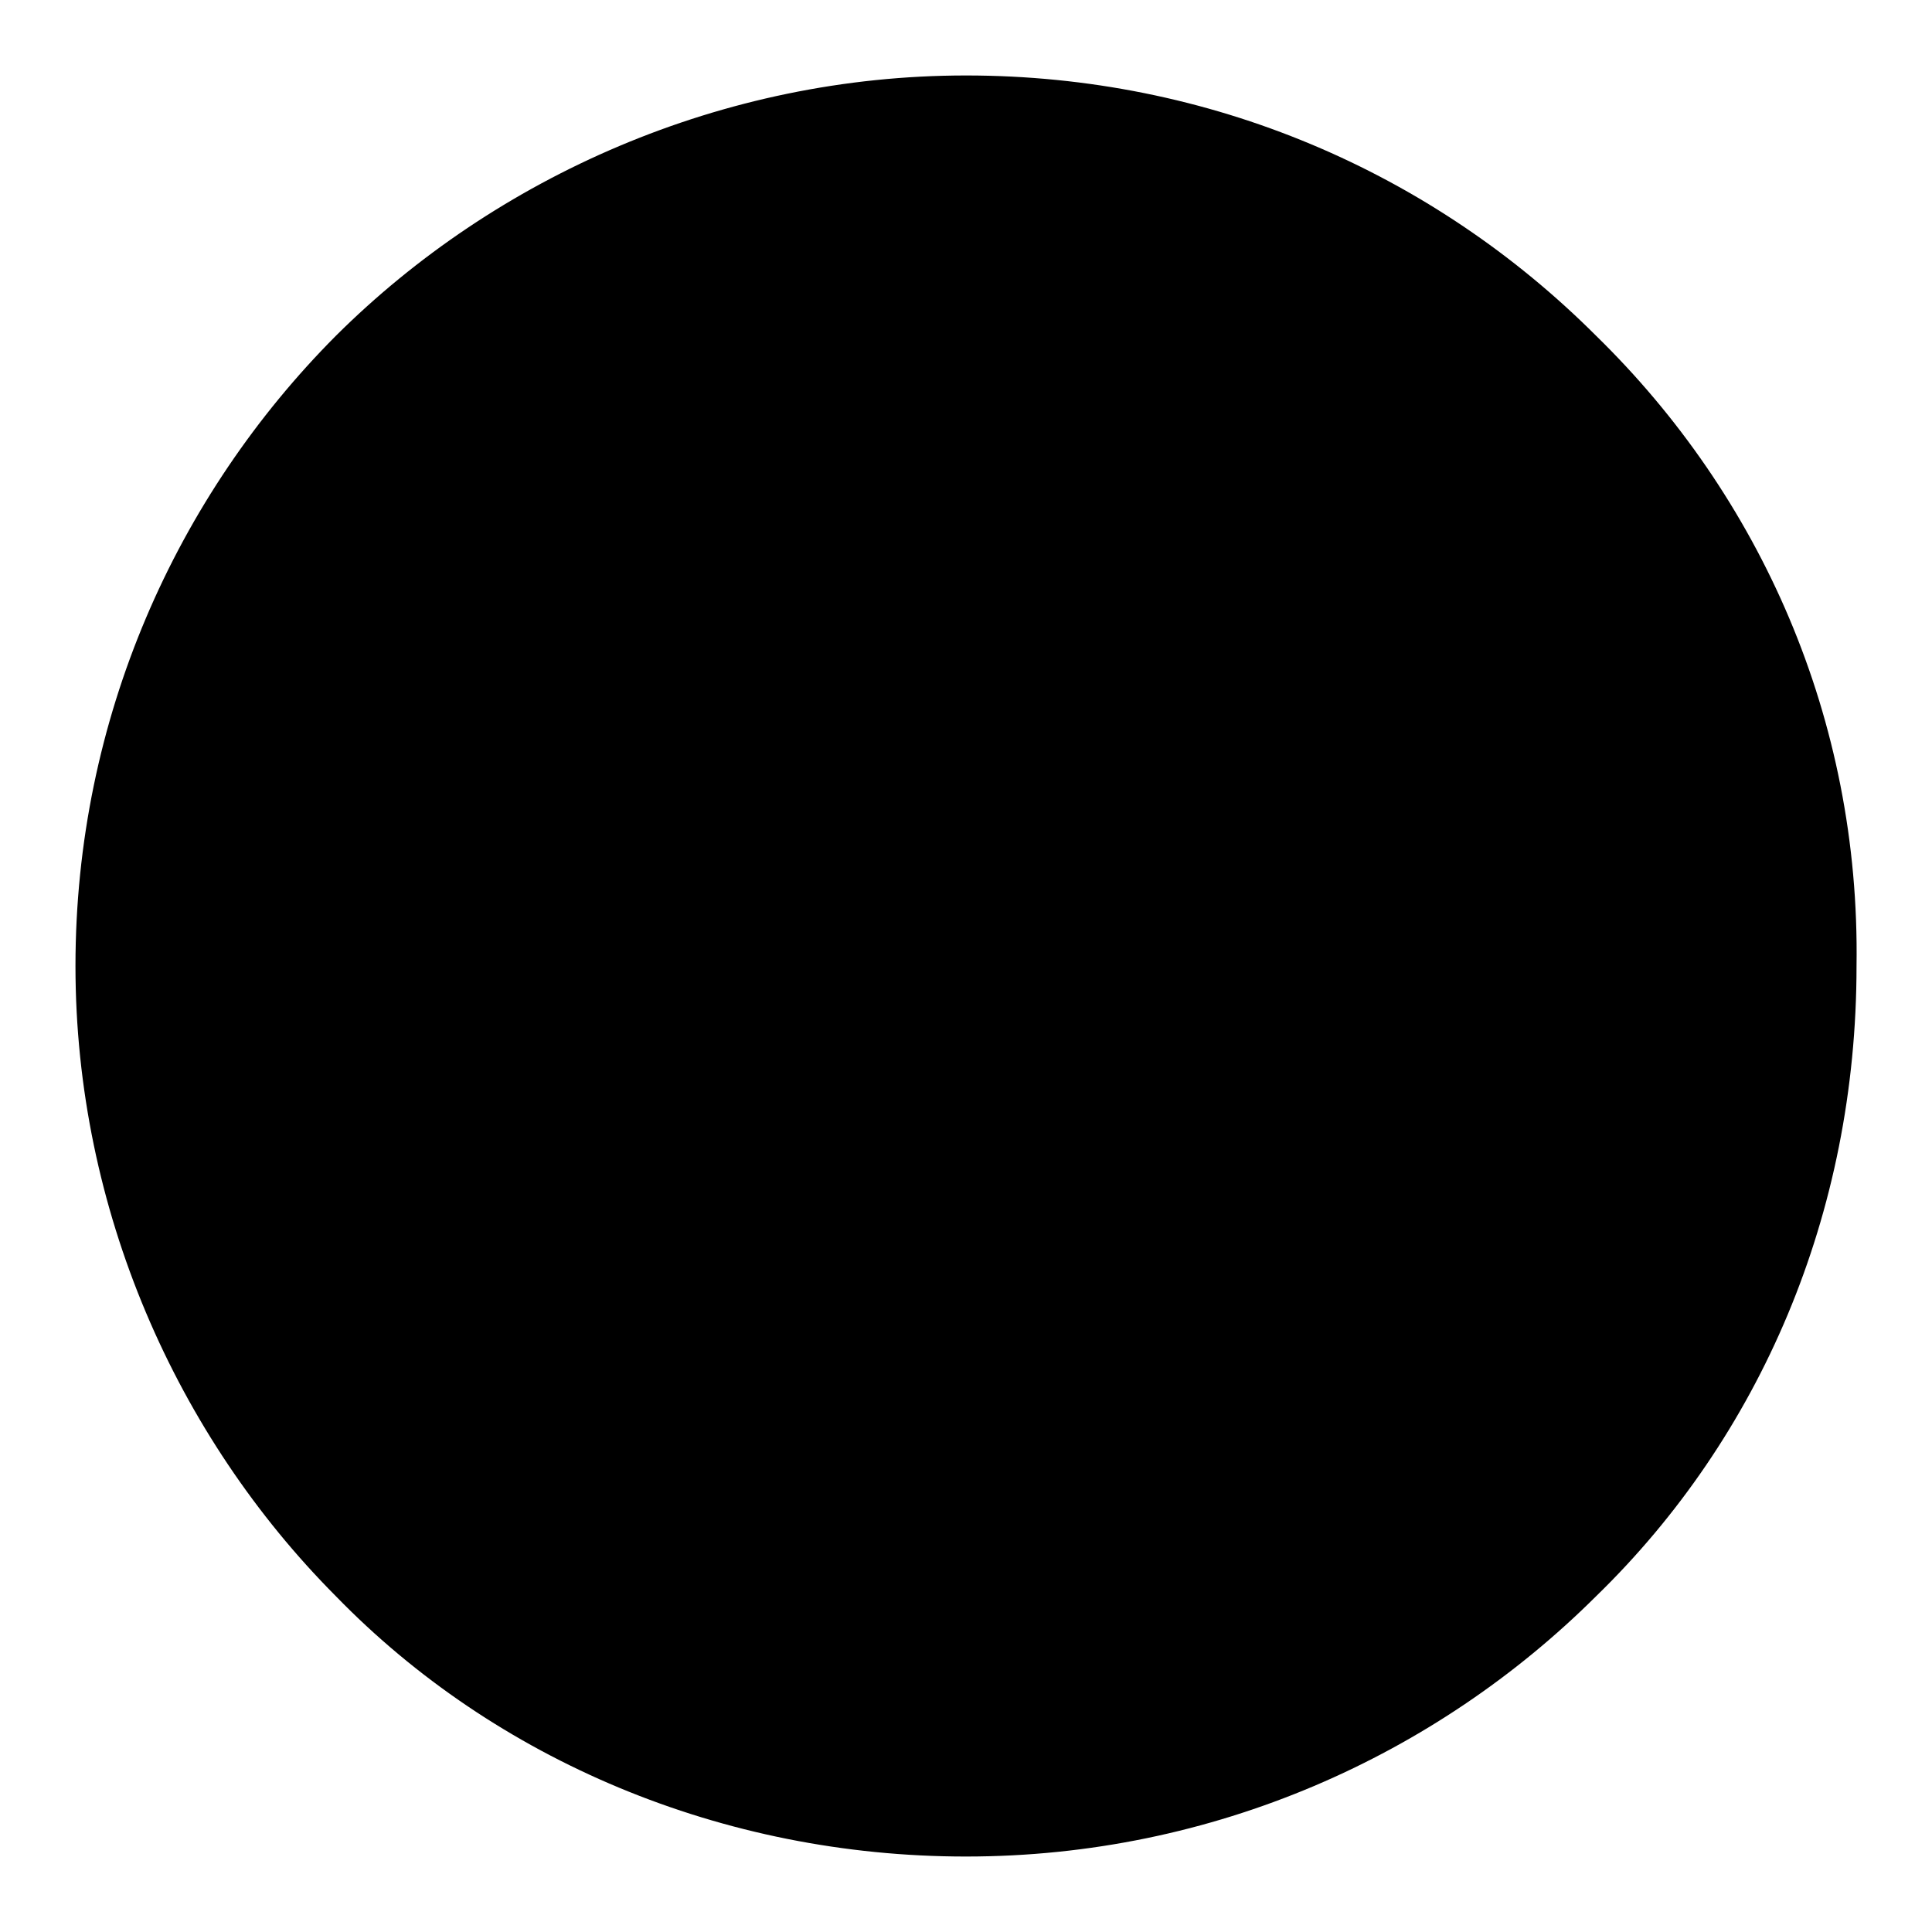 <?xml version="1.0" encoding="utf-8"?>
<!-- Svg Vector Icons : http://www.onlinewebfonts.com/icon -->
<!DOCTYPE svg PUBLIC "-//W3C//DTD SVG 1.1//EN" "http://www.w3.org/Graphics/SVG/1.1/DTD/svg11.dtd">
<svg version="1.1" xmlns="http://www.w3.org/2000/svg" xmlns:xlink="http://www.w3.org/1999/xlink" x="0px" y="0px" viewBox="0 0 256 256" enable-background="new 0 0 256 256" xml:space="preserve">
<g><g><path fill="#000000" d="M24.8,128.5c0,57.3,46.5,103.8,103.8,103.8c57.3,0,103.8-46.5,103.8-103.8c0-57.3-46.5-103.8-103.8-103.8C71.3,24.7,24.8,71.1,24.8,128.5z"/><path fill="#000000" d="M47.3,132.5L47.3,132.5L47.3,132.5h0.6H47.3z"/><path fill="#000000" d="M211.5,44.5L211.5,44.5C189.8,22.8,160.3,10,128,10S65.7,23.4,44.5,44.5l0,0C23.4,65.7,10,95.2,10,128c0,32.3,13.4,62.3,34.5,83.5C65.6,233.2,95.7,246,128,246c32.8,0,62.3-13.4,83.5-34.5c21.7-21.1,34.5-50.6,34.5-83.5C246.5,95.2,233.2,65.7,211.5,44.5z M198.7,198.7c-17.8,17.8-42.9,29.5-70.7,29.5c-27.8,0-52.9-11.1-70.7-29.5c-17.8-17.8-29.5-42.8-29.5-70.7c0-27.8,11.1-52.9,29.5-70.7c18.3-17.8,43.4-29.5,70.7-29.5c27.3,0,52.3,11.1,70.1,28.9l0.6,0.6c17.8,17.8,29.5,42.9,29.5,70.7S217,180.9,198.7,198.7z"/><path fill="#000000" d="M162.5,72.9L162.5,72.9c5.6-5.6,15-5.6,20.6,0c5.6,5.6,5.6,15,0,20l-34,34.5l34,34.5c5.6,5.6,5.6,15,0,20.6c-5.6,6.1-15,6.1-20.6,0l-34-34l-34.5,34c-5.6,6.1-15,6.1-20.6,0c-6.1-5.6-6.1-14.5,0-20.6l34.5-34.5L73.5,92.9c-6.1-5.6-6.1-14.5,0-20c5.6-5.6,15-5.6,20.6,0l34.5,34.5L162.5,72.9L162.5,72.9z"/></g></g>
</svg>